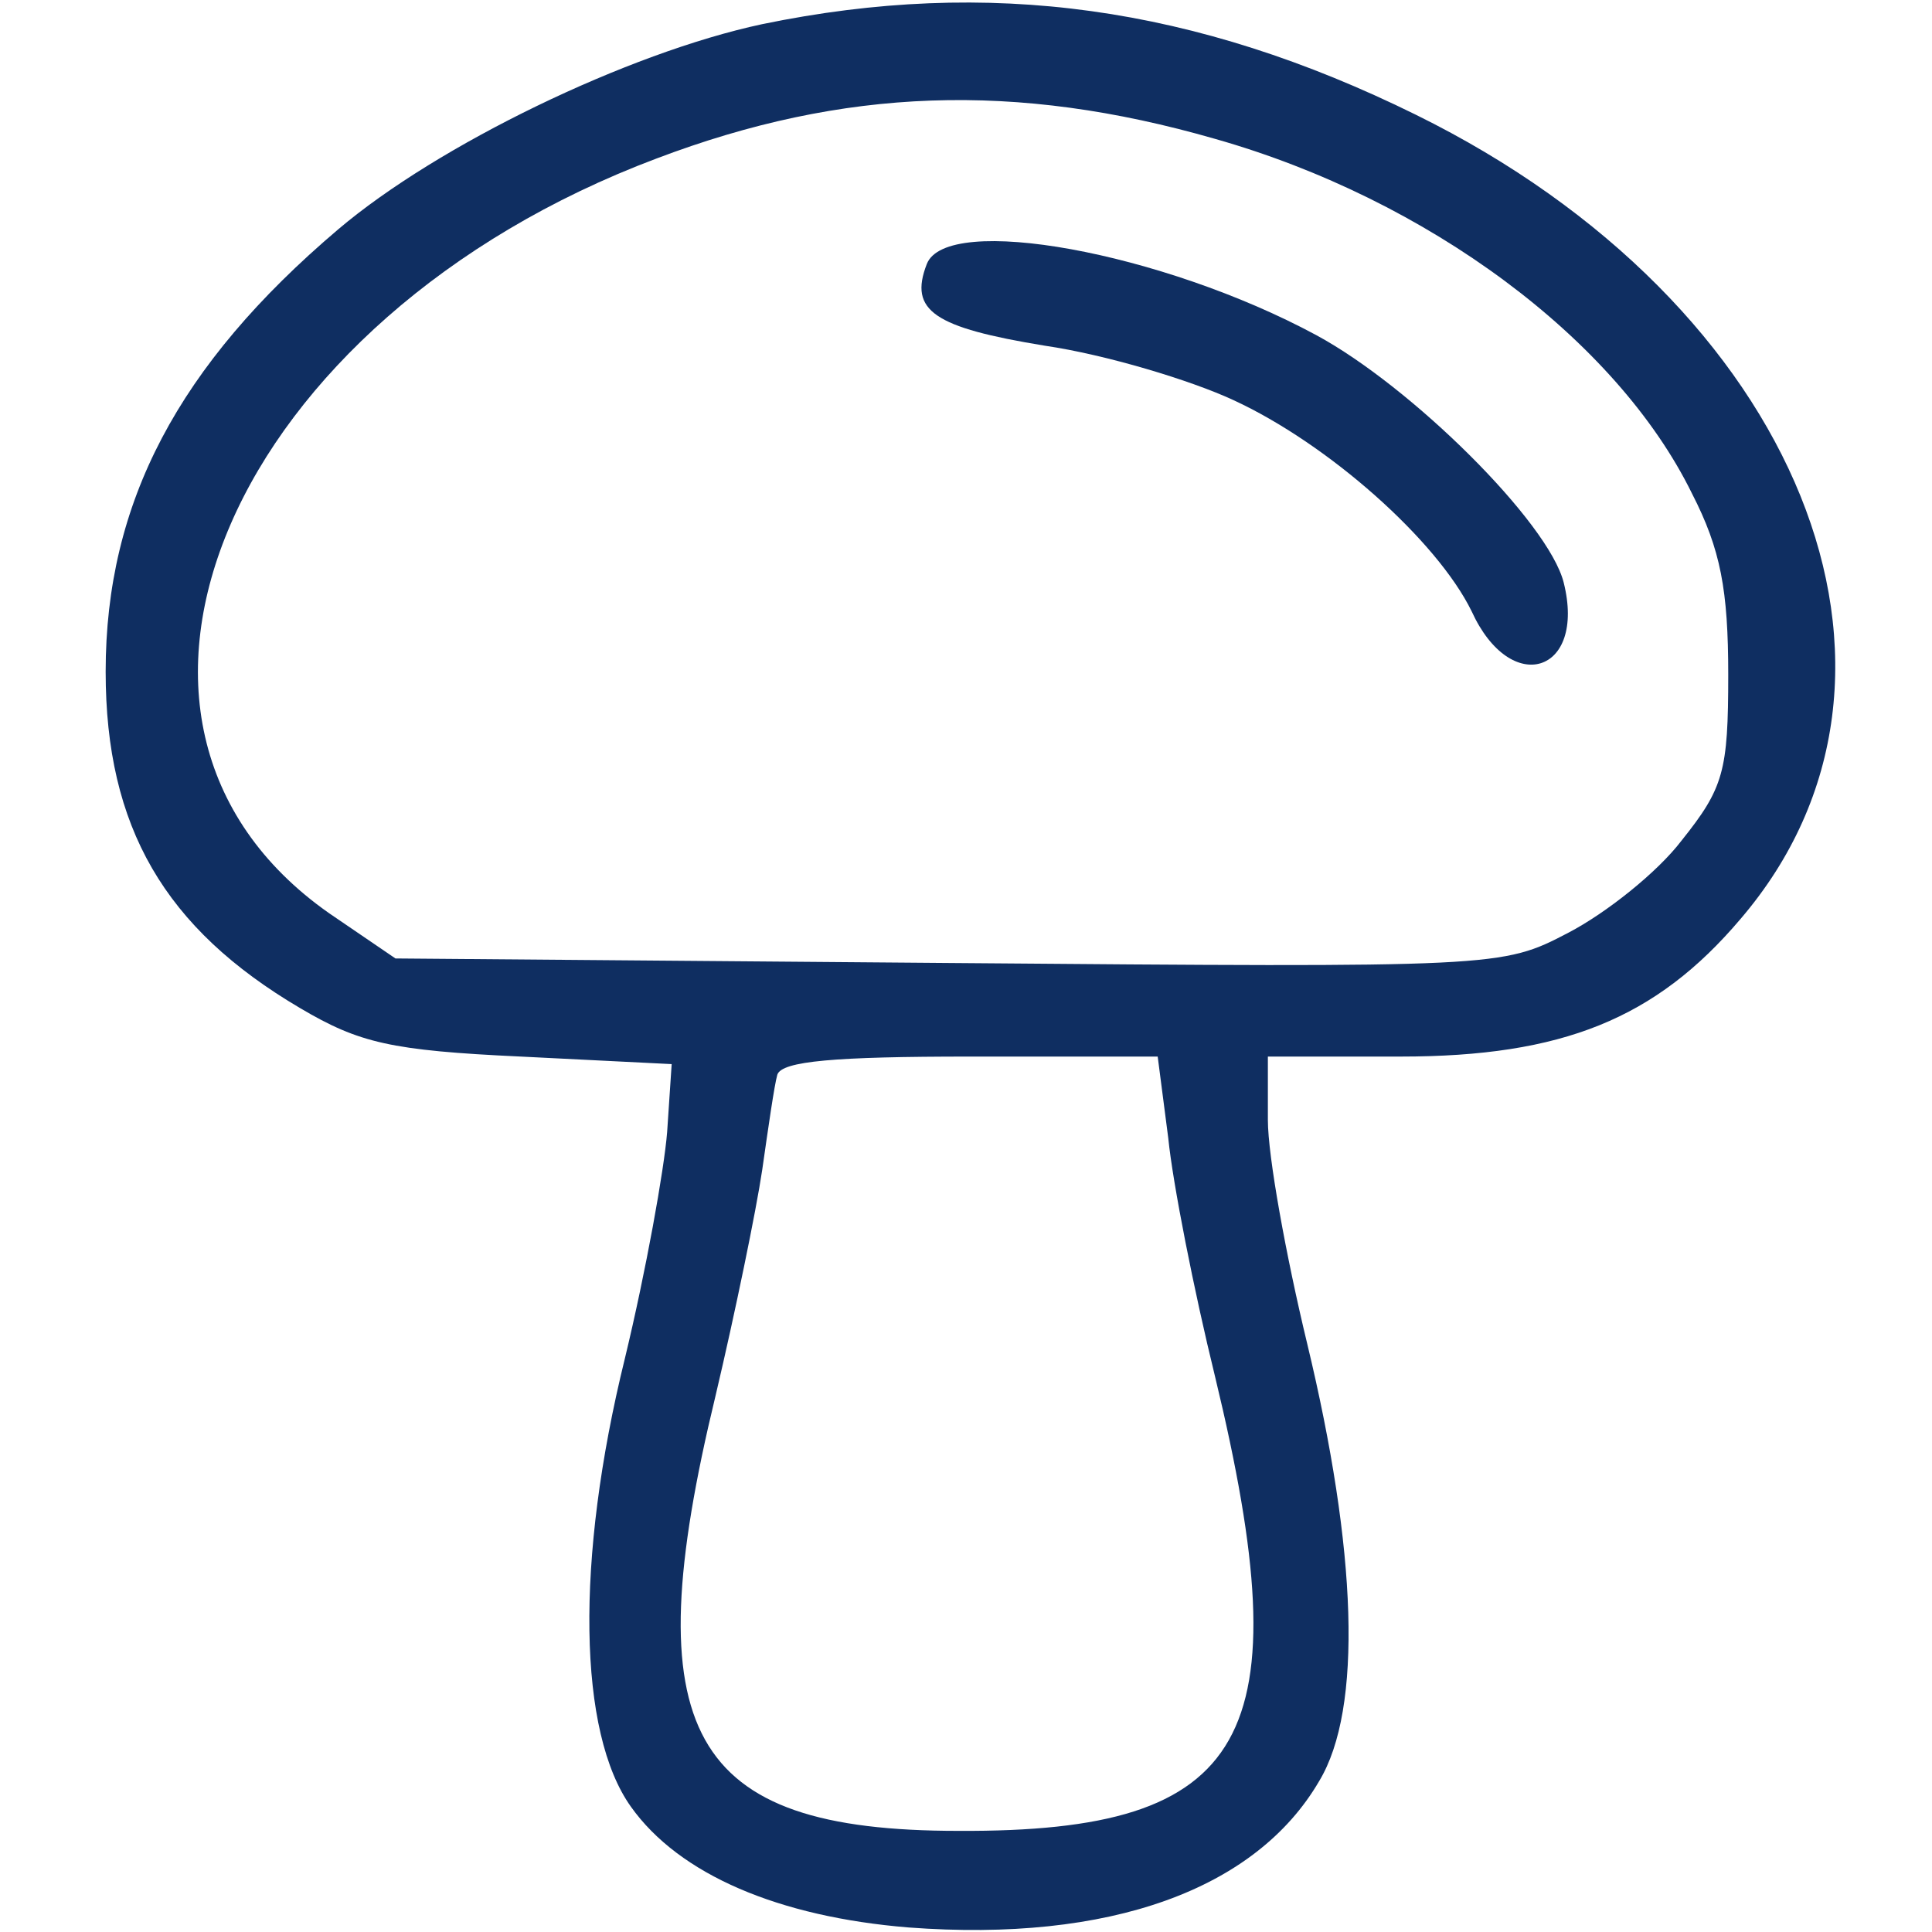 <?xml version="1.0" standalone="no"?>
<!DOCTYPE svg PUBLIC "-//W3C//DTD SVG 20010904//EN"
 "http://www.w3.org/TR/2001/REC-SVG-20010904/DTD/svg10.dtd">
<svg version="1.0" xmlns="http://www.w3.org/2000/svg"
 width="70" height="70" viewBox="0 0 128 128"
 preserveAspectRatio="xMidYMid meet" >

<g transform="translate(0,128) scale(0.1,-0.1)"
fill="#0F2E61" stroke="none">
<path d="M505 1264 c-89 -19 -215 -80 -281 -136 -106 -90 -154 -181 -154 -293
0 -103 39 -170 129 -223 39 -23 60 -28 146 -32 l100 -5 -3 -45 c-2 -25 -14
-92 -28 -150 -33 -134 -31 -248 4 -297 32 -45 98 -73 184 -80 133 -10 230 25
272 97 29 48 25 153 -8 290 -14 58 -26 124 -26 148 l0 42 88 0 c107 0 169 25
225 91 139 162 39 408 -215 533 -146 72 -283 91 -433 60z m300 -76 c141 -40
266 -133 316 -235 19 -37 24 -64 24 -120 0 -64 -3 -75 -31 -110 -16 -21 -50
-48 -75 -61 -44 -23 -46 -23 -411 -20 l-366 3 -44 30 c-181 127 -65 394 217
500 124 47 238 51 370 13z m-31 -662 c3 -30 17 -101 31 -158 58 -240 23 -302
-170 -301 -179 0 -215 65 -161 288 13 55 27 123 31 150 4 28 8 56 10 63 3 9
38 12 128 12 l124 0 7 -54z"/>
<path d="M614 1105 c-12 -31 5 -42 78 -54 41 -6 97 -23 125 -36 63 -29 135
-93 158 -140 26 -57 76 -41 61 19 -10 40 -101 130 -164 164 -102 55 -245 81
-258 47z"/>
</g>
</svg>
